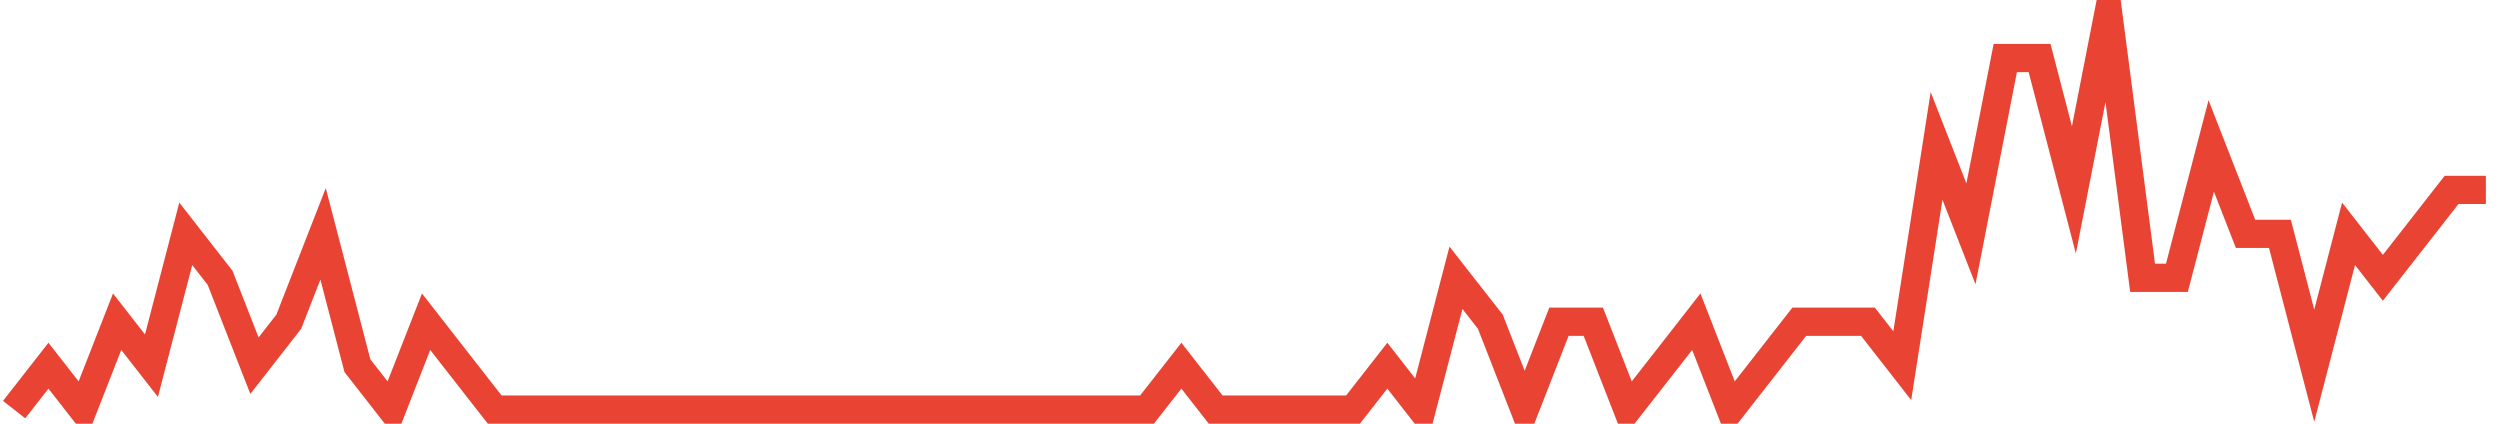 <?xml version="1.0" encoding="UTF-8"?>
<svg xmlns="http://www.w3.org/2000/svg" xmlns:xlink="http://www.w3.org/1999/xlink" width="177pt" height="30pt" viewBox="0 0 177 30" version="1.1">
<g id="surface3154246">
<path style="fill:none;stroke-width:2;stroke-linecap:butt;stroke-linejoin:miter;stroke:rgb(91.373%,26.275%,20.392%);stroke-opacity:1;stroke-miterlimit:10;" d="M 1 29 L 3.43 25.891 L 5.859 29 L 8.293 22.777 L 10.723 25.891 L 13.152 16.555 L 15.582 19.668 L 18.016 25.891 L 20.445 22.777 L 22.875 16.555 L 25.305 25.891 L 27.734 29 L 30.168 22.777 L 32.598 25.891 L 35.027 29 L 81.207 29 L 83.641 25.891 L 86.07 29 L 95.793 29 L 98.223 25.891 L 100.652 29 L 103.082 19.668 L 105.516 22.777 L 107.945 29 L 110.375 22.777 L 112.805 22.777 L 115.234 29 L 117.668 25.891 L 120.098 22.777 L 122.527 29 L 124.957 25.891 L 127.391 22.777 L 132.25 22.777 L 134.68 25.891 L 137.109 10.332 L 139.543 16.555 L 141.973 4.109 L 144.402 4.109 L 146.832 13.445 L 149.266 1 L 151.695 19.668 L 154.125 19.668 L 156.555 10.332 L 158.984 16.555 L 161.418 16.555 L 163.848 25.891 L 166.277 16.555 L 168.707 19.668 L 171.141 16.555 L 173.57 13.445 L 176 13.445 "/>
</g>
</svg>
